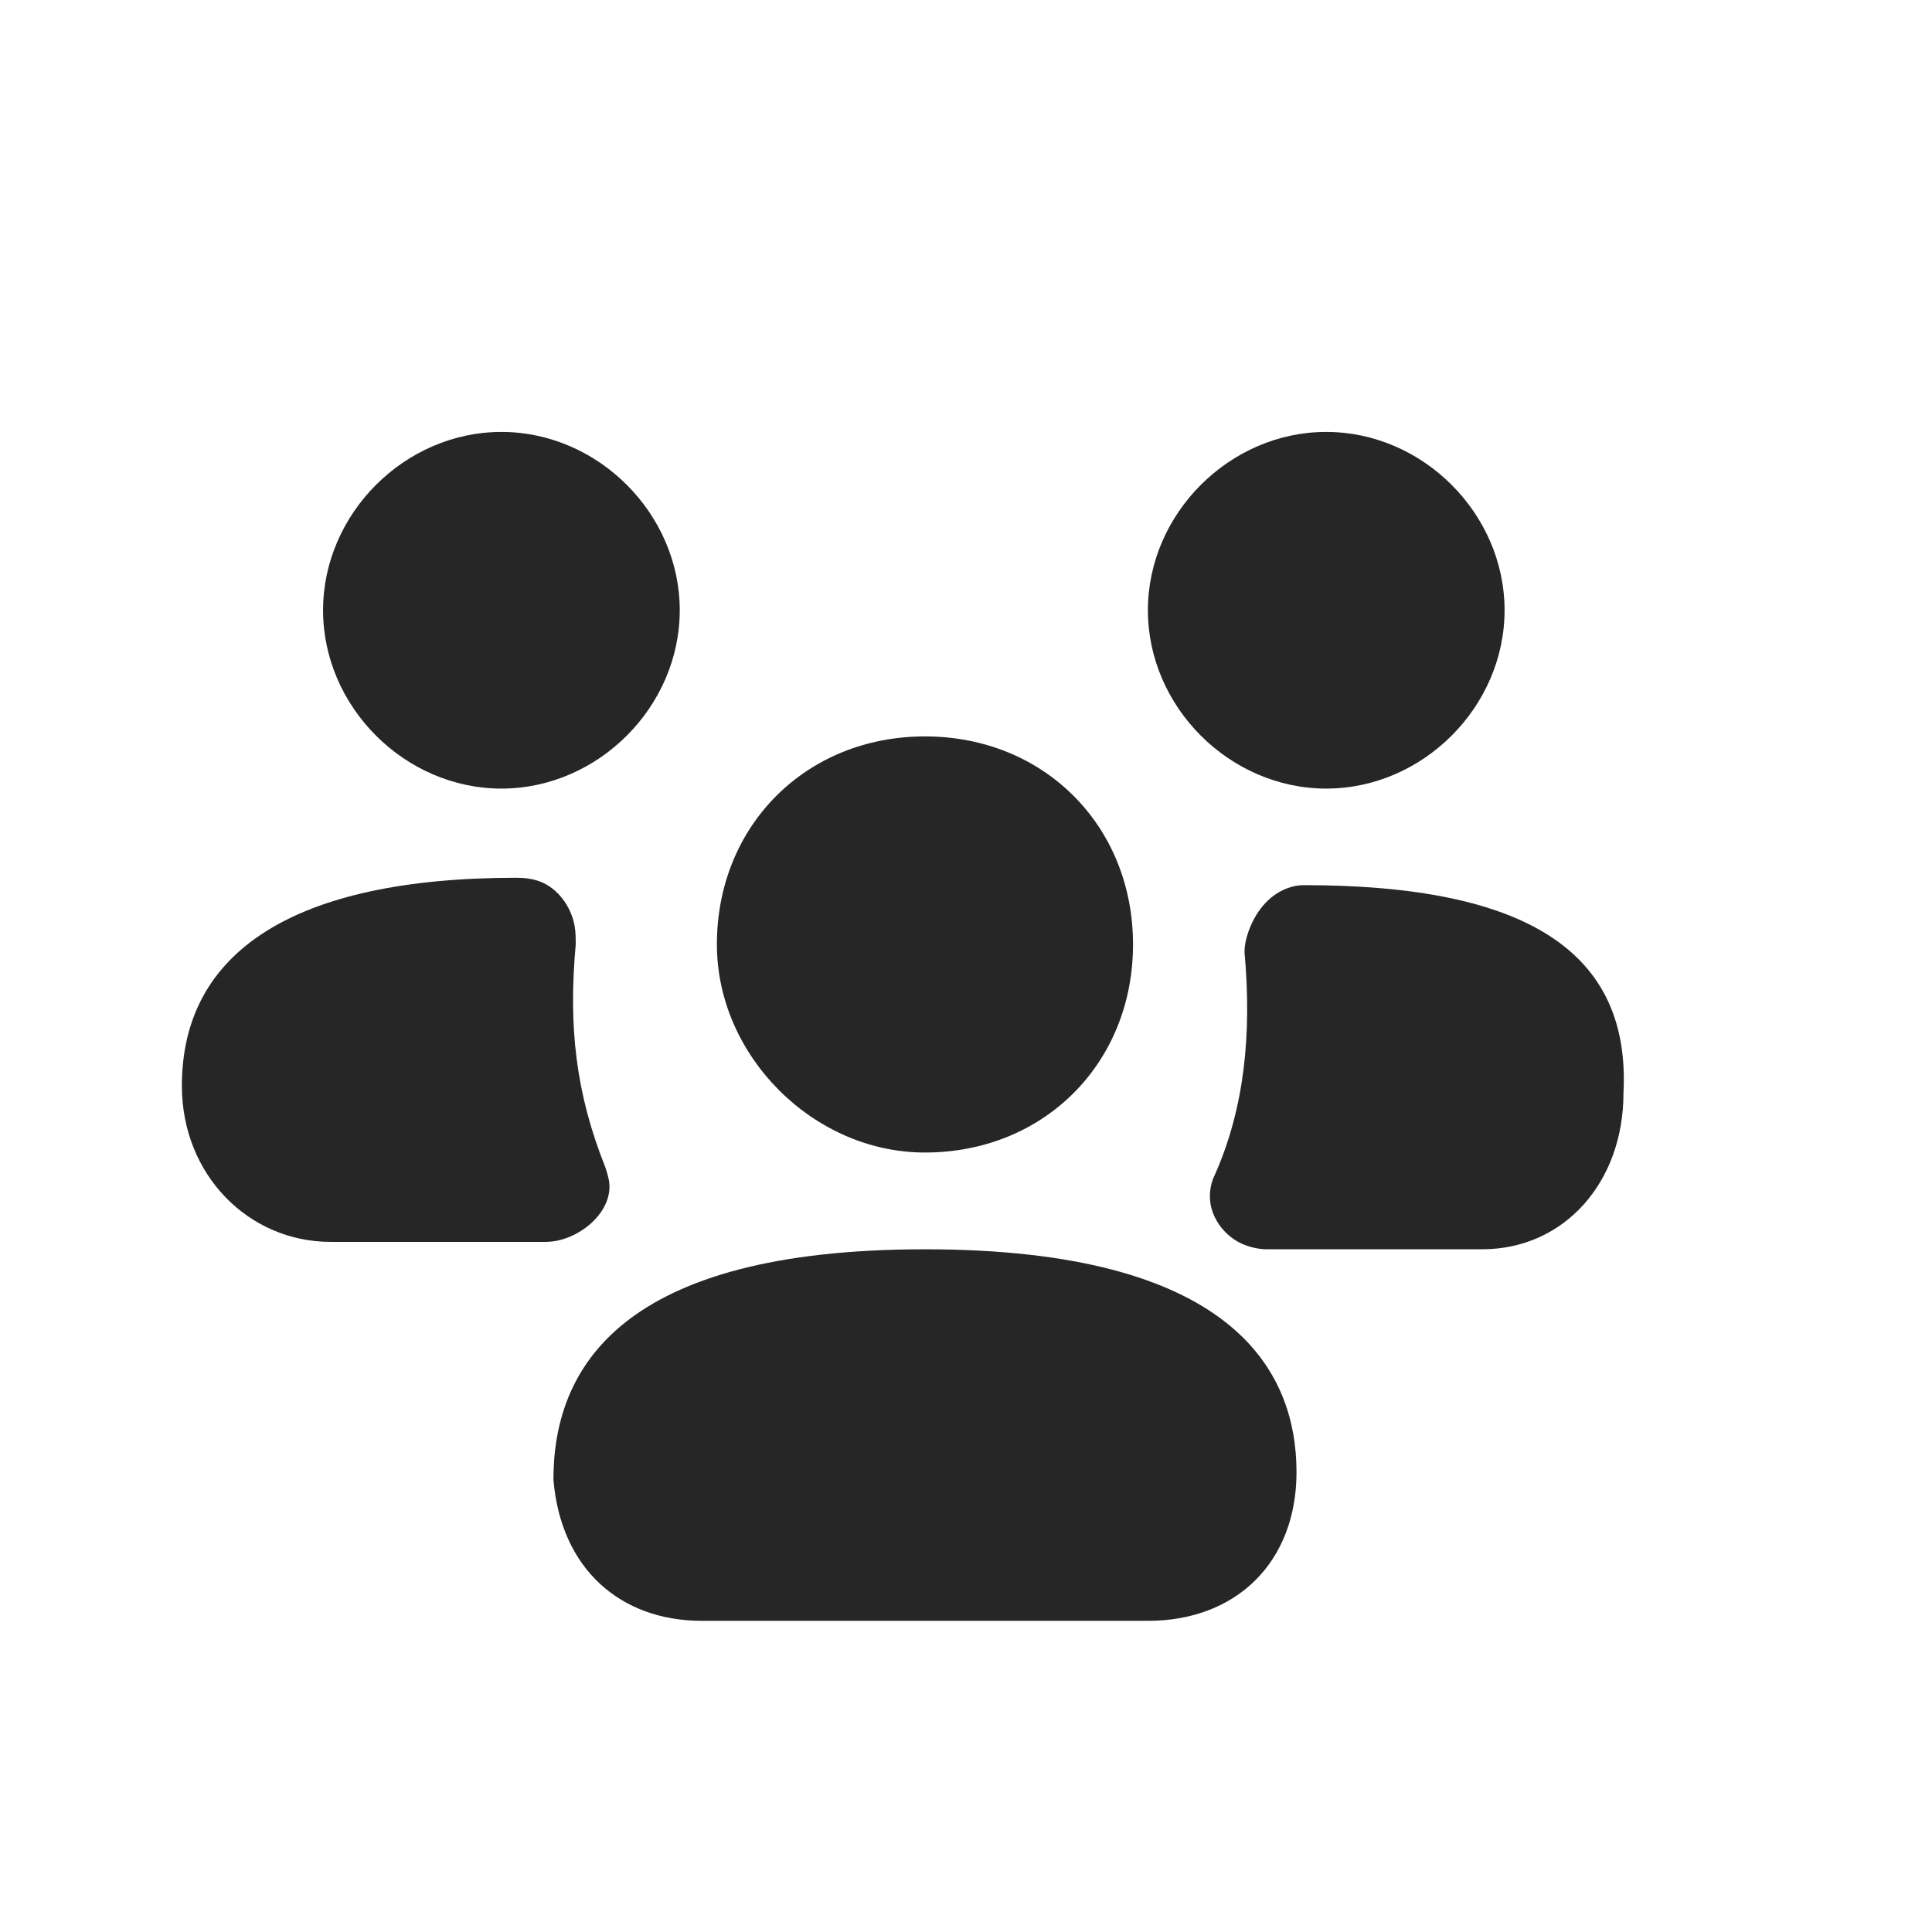 <svg width="128" height="128" viewBox="0 0 128 128" fill="none" xmlns="http://www.w3.org/2000/svg">
<g id="users group">
<g id="Vector" filter="url(#filter0_dd_28681_6399)">
<path fill-rule="evenodd" clip-rule="evenodd" d="M61.281 78.769C41.096 78.769 36.666 86.646 36.666 94.031C37.158 99.939 41.096 103.385 46.512 103.385H76.051C81.958 103.385 85.897 99.446 85.897 93.538C85.897 86.646 81.466 78.769 61.281 78.769Z" fill="#262626"/>
</g>
<g id="Vector_2" filter="url(#filter1_dd_28681_6399)">
<path fill-rule="evenodd" clip-rule="evenodd" d="M61.281 72.358C69.158 72.358 75.066 66.45 75.066 58.573C75.066 50.696 69.158 44.789 61.281 44.789C53.404 44.789 47.496 50.696 47.496 58.573C47.496 65.958 53.896 72.358 61.281 72.358Z" fill="#262626"/>
</g>
<g id="Vector_3" filter="url(#filter2_dd_28681_6399)">
<path fill-rule="evenodd" clip-rule="evenodd" d="M86.39 54.644C85.925 54.644 85.461 54.754 84.997 54.973C83.83 55.523 83.044 56.673 82.653 57.902C82.529 58.293 82.451 58.684 82.451 59.075C82.944 64.49 82.451 69.413 80.482 73.844C80.237 74.334 80.114 74.946 80.174 75.558C80.298 76.842 81.259 78.016 82.463 78.479C82.962 78.671 83.493 78.767 83.928 78.767H98.205C103.621 78.767 107.559 74.337 107.559 68.429C108.051 59.075 101.159 54.644 86.39 54.644Z" fill="#262626"/>
</g>
<g id="Vector_4" filter="url(#filter3_dd_28681_6399)">
<path fill-rule="evenodd" clip-rule="evenodd" d="M33.219 48.246C39.619 48.246 45.035 42.831 45.035 36.431C45.035 30.031 39.619 24.616 33.219 24.616C26.819 24.616 21.404 30.031 21.404 36.431C21.404 42.831 26.819 48.246 33.219 48.246Z" fill="#262626"/>
</g>
<g id="Vector_5" filter="url(#filter4_dd_28681_6399)">
<path fill-rule="evenodd" clip-rule="evenodd" d="M87.866 48.246C94.266 48.246 99.682 42.831 99.682 36.431C99.682 30.031 94.266 24.616 87.866 24.616C81.466 24.616 76.051 30.031 76.051 36.431C76.051 42.831 81.466 48.246 87.866 48.246Z" fill="#262626"/>
</g>
<g id="Vector_6" filter="url(#filter5_dd_28681_6399)">
<path fill-rule="evenodd" clip-rule="evenodd" d="M40.112 73.354C38.143 68.431 37.651 64 38.143 58.585C38.143 58.163 38.143 57.74 38.065 57.318C37.832 56.05 36.941 54.82 35.727 54.385C35.296 54.231 34.789 54.154 34.204 54.154C19.435 54.154 12.05 59.077 12.05 67.938C12.05 73.846 16.481 78.277 21.897 78.277H36.174C36.258 78.277 36.345 78.273 36.435 78.266C38.517 78.101 40.764 76.147 40.324 74.106C40.273 73.869 40.201 73.619 40.112 73.354Z" fill="#262626"/>
</g>
</g>
<defs>
<filter id="filter0_dd_28681_6399" x="28.666" y="74.769" width="65.231" height="40.615" filterUnits="userSpaceOnUse" color-interpolation-filters="sRGB">
<feFlood flood-opacity="0" result="BackgroundImageFix"/>
<feColorMatrix in="SourceAlpha" type="matrix" values="0 0 0 0 0 0 0 0 0 0 0 0 0 0 0 0 0 0 127 0" result="hardAlpha"/>
<feOffset dy="4"/>
<feGaussianBlur stdDeviation="4"/>
<feComposite in2="hardAlpha" operator="out"/>
<feColorMatrix type="matrix" values="0 0 0 0 0.443 0 0 0 0 0.502 0 0 0 0 0.588 0 0 0 0.08 0"/>
<feBlend mode="normal" in2="BackgroundImageFix" result="effect1_dropShadow_28681_6399"/>
<feColorMatrix in="SourceAlpha" type="matrix" values="0 0 0 0 0 0 0 0 0 0 0 0 0 0 0 0 0 0 127 0" result="hardAlpha"/>
<feOffset/>
<feGaussianBlur stdDeviation="0.5"/>
<feComposite in2="hardAlpha" operator="out"/>
<feColorMatrix type="matrix" values="0 0 0 0 0.443 0 0 0 0 0.502 0 0 0 0 0.588 0 0 0 0.04 0"/>
<feBlend mode="normal" in2="effect1_dropShadow_28681_6399" result="effect2_dropShadow_28681_6399"/>
<feBlend mode="normal" in="SourceGraphic" in2="effect2_dropShadow_28681_6399" result="shape"/>
</filter>
<filter id="filter1_dd_28681_6399" x="39.496" y="40.789" width="43.569" height="43.569" filterUnits="userSpaceOnUse" color-interpolation-filters="sRGB">
<feFlood flood-opacity="0" result="BackgroundImageFix"/>
<feColorMatrix in="SourceAlpha" type="matrix" values="0 0 0 0 0 0 0 0 0 0 0 0 0 0 0 0 0 0 127 0" result="hardAlpha"/>
<feOffset dy="4"/>
<feGaussianBlur stdDeviation="4"/>
<feComposite in2="hardAlpha" operator="out"/>
<feColorMatrix type="matrix" values="0 0 0 0 0.443 0 0 0 0 0.502 0 0 0 0 0.588 0 0 0 0.08 0"/>
<feBlend mode="normal" in2="BackgroundImageFix" result="effect1_dropShadow_28681_6399"/>
<feColorMatrix in="SourceAlpha" type="matrix" values="0 0 0 0 0 0 0 0 0 0 0 0 0 0 0 0 0 0 127 0" result="hardAlpha"/>
<feOffset/>
<feGaussianBlur stdDeviation="0.5"/>
<feComposite in2="hardAlpha" operator="out"/>
<feColorMatrix type="matrix" values="0 0 0 0 0.443 0 0 0 0 0.502 0 0 0 0 0.588 0 0 0 0.04 0"/>
<feBlend mode="normal" in2="effect1_dropShadow_28681_6399" result="effect2_dropShadow_28681_6399"/>
<feBlend mode="normal" in="SourceGraphic" in2="effect2_dropShadow_28681_6399" result="shape"/>
</filter>
<filter id="filter2_dd_28681_6399" x="72.159" y="50.644" width="43.425" height="40.123" filterUnits="userSpaceOnUse" color-interpolation-filters="sRGB">
<feFlood flood-opacity="0" result="BackgroundImageFix"/>
<feColorMatrix in="SourceAlpha" type="matrix" values="0 0 0 0 0 0 0 0 0 0 0 0 0 0 0 0 0 0 127 0" result="hardAlpha"/>
<feOffset dy="4"/>
<feGaussianBlur stdDeviation="4"/>
<feComposite in2="hardAlpha" operator="out"/>
<feColorMatrix type="matrix" values="0 0 0 0 0.443 0 0 0 0 0.502 0 0 0 0 0.588 0 0 0 0.08 0"/>
<feBlend mode="normal" in2="BackgroundImageFix" result="effect1_dropShadow_28681_6399"/>
<feColorMatrix in="SourceAlpha" type="matrix" values="0 0 0 0 0 0 0 0 0 0 0 0 0 0 0 0 0 0 127 0" result="hardAlpha"/>
<feOffset/>
<feGaussianBlur stdDeviation="0.5"/>
<feComposite in2="hardAlpha" operator="out"/>
<feColorMatrix type="matrix" values="0 0 0 0 0.443 0 0 0 0 0.502 0 0 0 0 0.588 0 0 0 0.04 0"/>
<feBlend mode="normal" in2="effect1_dropShadow_28681_6399" result="effect2_dropShadow_28681_6399"/>
<feBlend mode="normal" in="SourceGraphic" in2="effect2_dropShadow_28681_6399" result="shape"/>
</filter>
<filter id="filter3_dd_28681_6399" x="13.404" y="20.616" width="39.631" height="39.631" filterUnits="userSpaceOnUse" color-interpolation-filters="sRGB">
<feFlood flood-opacity="0" result="BackgroundImageFix"/>
<feColorMatrix in="SourceAlpha" type="matrix" values="0 0 0 0 0 0 0 0 0 0 0 0 0 0 0 0 0 0 127 0" result="hardAlpha"/>
<feOffset dy="4"/>
<feGaussianBlur stdDeviation="4"/>
<feComposite in2="hardAlpha" operator="out"/>
<feColorMatrix type="matrix" values="0 0 0 0 0.443 0 0 0 0 0.502 0 0 0 0 0.588 0 0 0 0.08 0"/>
<feBlend mode="normal" in2="BackgroundImageFix" result="effect1_dropShadow_28681_6399"/>
<feColorMatrix in="SourceAlpha" type="matrix" values="0 0 0 0 0 0 0 0 0 0 0 0 0 0 0 0 0 0 127 0" result="hardAlpha"/>
<feOffset/>
<feGaussianBlur stdDeviation="0.5"/>
<feComposite in2="hardAlpha" operator="out"/>
<feColorMatrix type="matrix" values="0 0 0 0 0.443 0 0 0 0 0.502 0 0 0 0 0.588 0 0 0 0.04 0"/>
<feBlend mode="normal" in2="effect1_dropShadow_28681_6399" result="effect2_dropShadow_28681_6399"/>
<feBlend mode="normal" in="SourceGraphic" in2="effect2_dropShadow_28681_6399" result="shape"/>
</filter>
<filter id="filter4_dd_28681_6399" x="68.051" y="20.616" width="39.631" height="39.631" filterUnits="userSpaceOnUse" color-interpolation-filters="sRGB">
<feFlood flood-opacity="0" result="BackgroundImageFix"/>
<feColorMatrix in="SourceAlpha" type="matrix" values="0 0 0 0 0 0 0 0 0 0 0 0 0 0 0 0 0 0 127 0" result="hardAlpha"/>
<feOffset dy="4"/>
<feGaussianBlur stdDeviation="4"/>
<feComposite in2="hardAlpha" operator="out"/>
<feColorMatrix type="matrix" values="0 0 0 0 0.443 0 0 0 0 0.502 0 0 0 0 0.588 0 0 0 0.08 0"/>
<feBlend mode="normal" in2="BackgroundImageFix" result="effect1_dropShadow_28681_6399"/>
<feColorMatrix in="SourceAlpha" type="matrix" values="0 0 0 0 0 0 0 0 0 0 0 0 0 0 0 0 0 0 127 0" result="hardAlpha"/>
<feOffset/>
<feGaussianBlur stdDeviation="0.5"/>
<feComposite in2="hardAlpha" operator="out"/>
<feColorMatrix type="matrix" values="0 0 0 0 0.443 0 0 0 0 0.502 0 0 0 0 0.588 0 0 0 0.04 0"/>
<feBlend mode="normal" in2="effect1_dropShadow_28681_6399" result="effect2_dropShadow_28681_6399"/>
<feBlend mode="normal" in="SourceGraphic" in2="effect2_dropShadow_28681_6399" result="shape"/>
</filter>
<filter id="filter5_dd_28681_6399" x="4.051" y="50.154" width="44.329" height="40.123" filterUnits="userSpaceOnUse" color-interpolation-filters="sRGB">
<feFlood flood-opacity="0" result="BackgroundImageFix"/>
<feColorMatrix in="SourceAlpha" type="matrix" values="0 0 0 0 0 0 0 0 0 0 0 0 0 0 0 0 0 0 127 0" result="hardAlpha"/>
<feOffset dy="4"/>
<feGaussianBlur stdDeviation="4"/>
<feComposite in2="hardAlpha" operator="out"/>
<feColorMatrix type="matrix" values="0 0 0 0 0.443 0 0 0 0 0.502 0 0 0 0 0.588 0 0 0 0.08 0"/>
<feBlend mode="normal" in2="BackgroundImageFix" result="effect1_dropShadow_28681_6399"/>
<feColorMatrix in="SourceAlpha" type="matrix" values="0 0 0 0 0 0 0 0 0 0 0 0 0 0 0 0 0 0 127 0" result="hardAlpha"/>
<feOffset/>
<feGaussianBlur stdDeviation="0.5"/>
<feComposite in2="hardAlpha" operator="out"/>
<feColorMatrix type="matrix" values="0 0 0 0 0.443 0 0 0 0 0.502 0 0 0 0 0.588 0 0 0 0.04 0"/>
<feBlend mode="normal" in2="effect1_dropShadow_28681_6399" result="effect2_dropShadow_28681_6399"/>
<feBlend mode="normal" in="SourceGraphic" in2="effect2_dropShadow_28681_6399" result="shape"/>
</filter>
</defs>
</svg>
